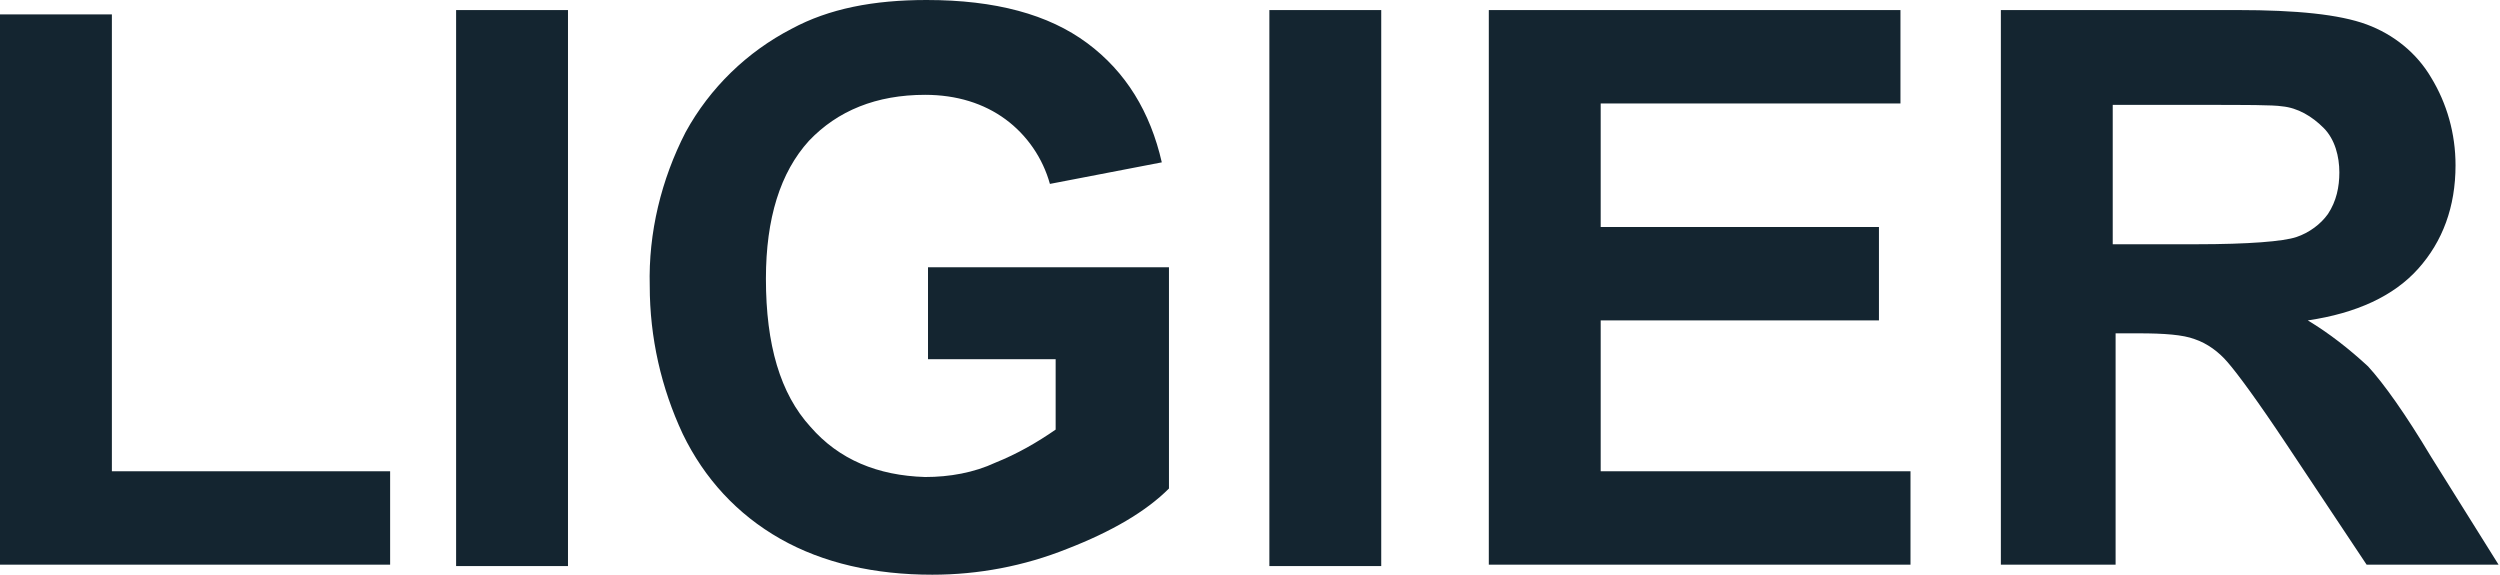 <svg width="174" height="40" viewBox="0 0 174 40" fill="none" xmlns="http://www.w3.org/2000/svg">
<g clip-path="url(#clip0_248_2011)">
<path d="M0 39.3V1H7.787V32.8H27.153V39.3H0ZM31.745 39.3V0.7H39.532V39.4H31.745V39.3ZM64.589 25.1V18.6H81.36V34C79.763 35.6 77.367 37 74.272 38.2C71.277 39.4 68.083 40 64.888 40C60.895 40 57.301 39.2 54.306 37.5C51.312 35.8 49.016 33.3 47.518 30.2C46.021 27 45.222 23.5 45.222 19.9C45.122 16.2 46.021 12.5 47.718 9.2C49.415 6.1 52.01 3.6 55.105 2C57.7 0.6 60.795 0 64.489 0C69.281 0 72.974 1 75.669 3C78.365 5 80.062 7.8 80.861 11.3L73.074 12.8C72.575 11 71.477 9.4 69.979 8.3C68.482 7.2 66.585 6.6 64.389 6.6C60.995 6.6 58.3 7.7 56.303 9.8C54.306 12 53.308 15.2 53.308 19.4C53.308 24 54.306 27.4 56.403 29.7C58.399 32 61.095 33.1 64.389 33.2C66.086 33.2 67.783 32.9 69.281 32.2C70.778 31.6 72.176 30.8 73.473 29.9V25H64.589V25.1ZM88.348 39.3V0.7H96.134V39.4H88.348V39.3ZM103.621 39.3V0.7H132.272V7.2H111.408V15.8H130.775V22.3H111.408V32.8H132.971V39.3H103.621ZM139.26 39.3V0.7H155.731C159.824 0.7 162.819 1 164.716 1.7C166.613 2.4 168.21 3.7 169.208 5.4C170.306 7.2 170.905 9.3 170.905 11.5C170.905 14.4 170.007 16.8 168.31 18.7C166.613 20.6 164.017 21.8 160.623 22.3C162.12 23.2 163.518 24.3 164.816 25.5C165.914 26.7 167.411 28.8 169.208 31.8L173.9 39.3H164.716L159.126 30.9C157.129 27.9 155.731 26 155.033 25.2C154.434 24.5 153.635 23.9 152.737 23.6C151.938 23.3 150.64 23.2 148.843 23.2H147.246V39.3H139.26ZM147.046 17H152.836C156.53 17 158.926 16.8 159.824 16.5C160.723 16.2 161.522 15.6 162.021 14.9C162.62 14 162.819 13 162.819 12C162.819 10.9 162.52 9.7 161.721 8.9C160.923 8.1 159.924 7.5 158.826 7.4C158.227 7.3 156.33 7.3 153.136 7.3H147.046V17Z" fill="#142530"/>
</g>
<defs>
<clipPath id="clip0_248_2011">
<rect width="174" height="40" fill="white"/>
</clipPath>
</defs>
</svg>
